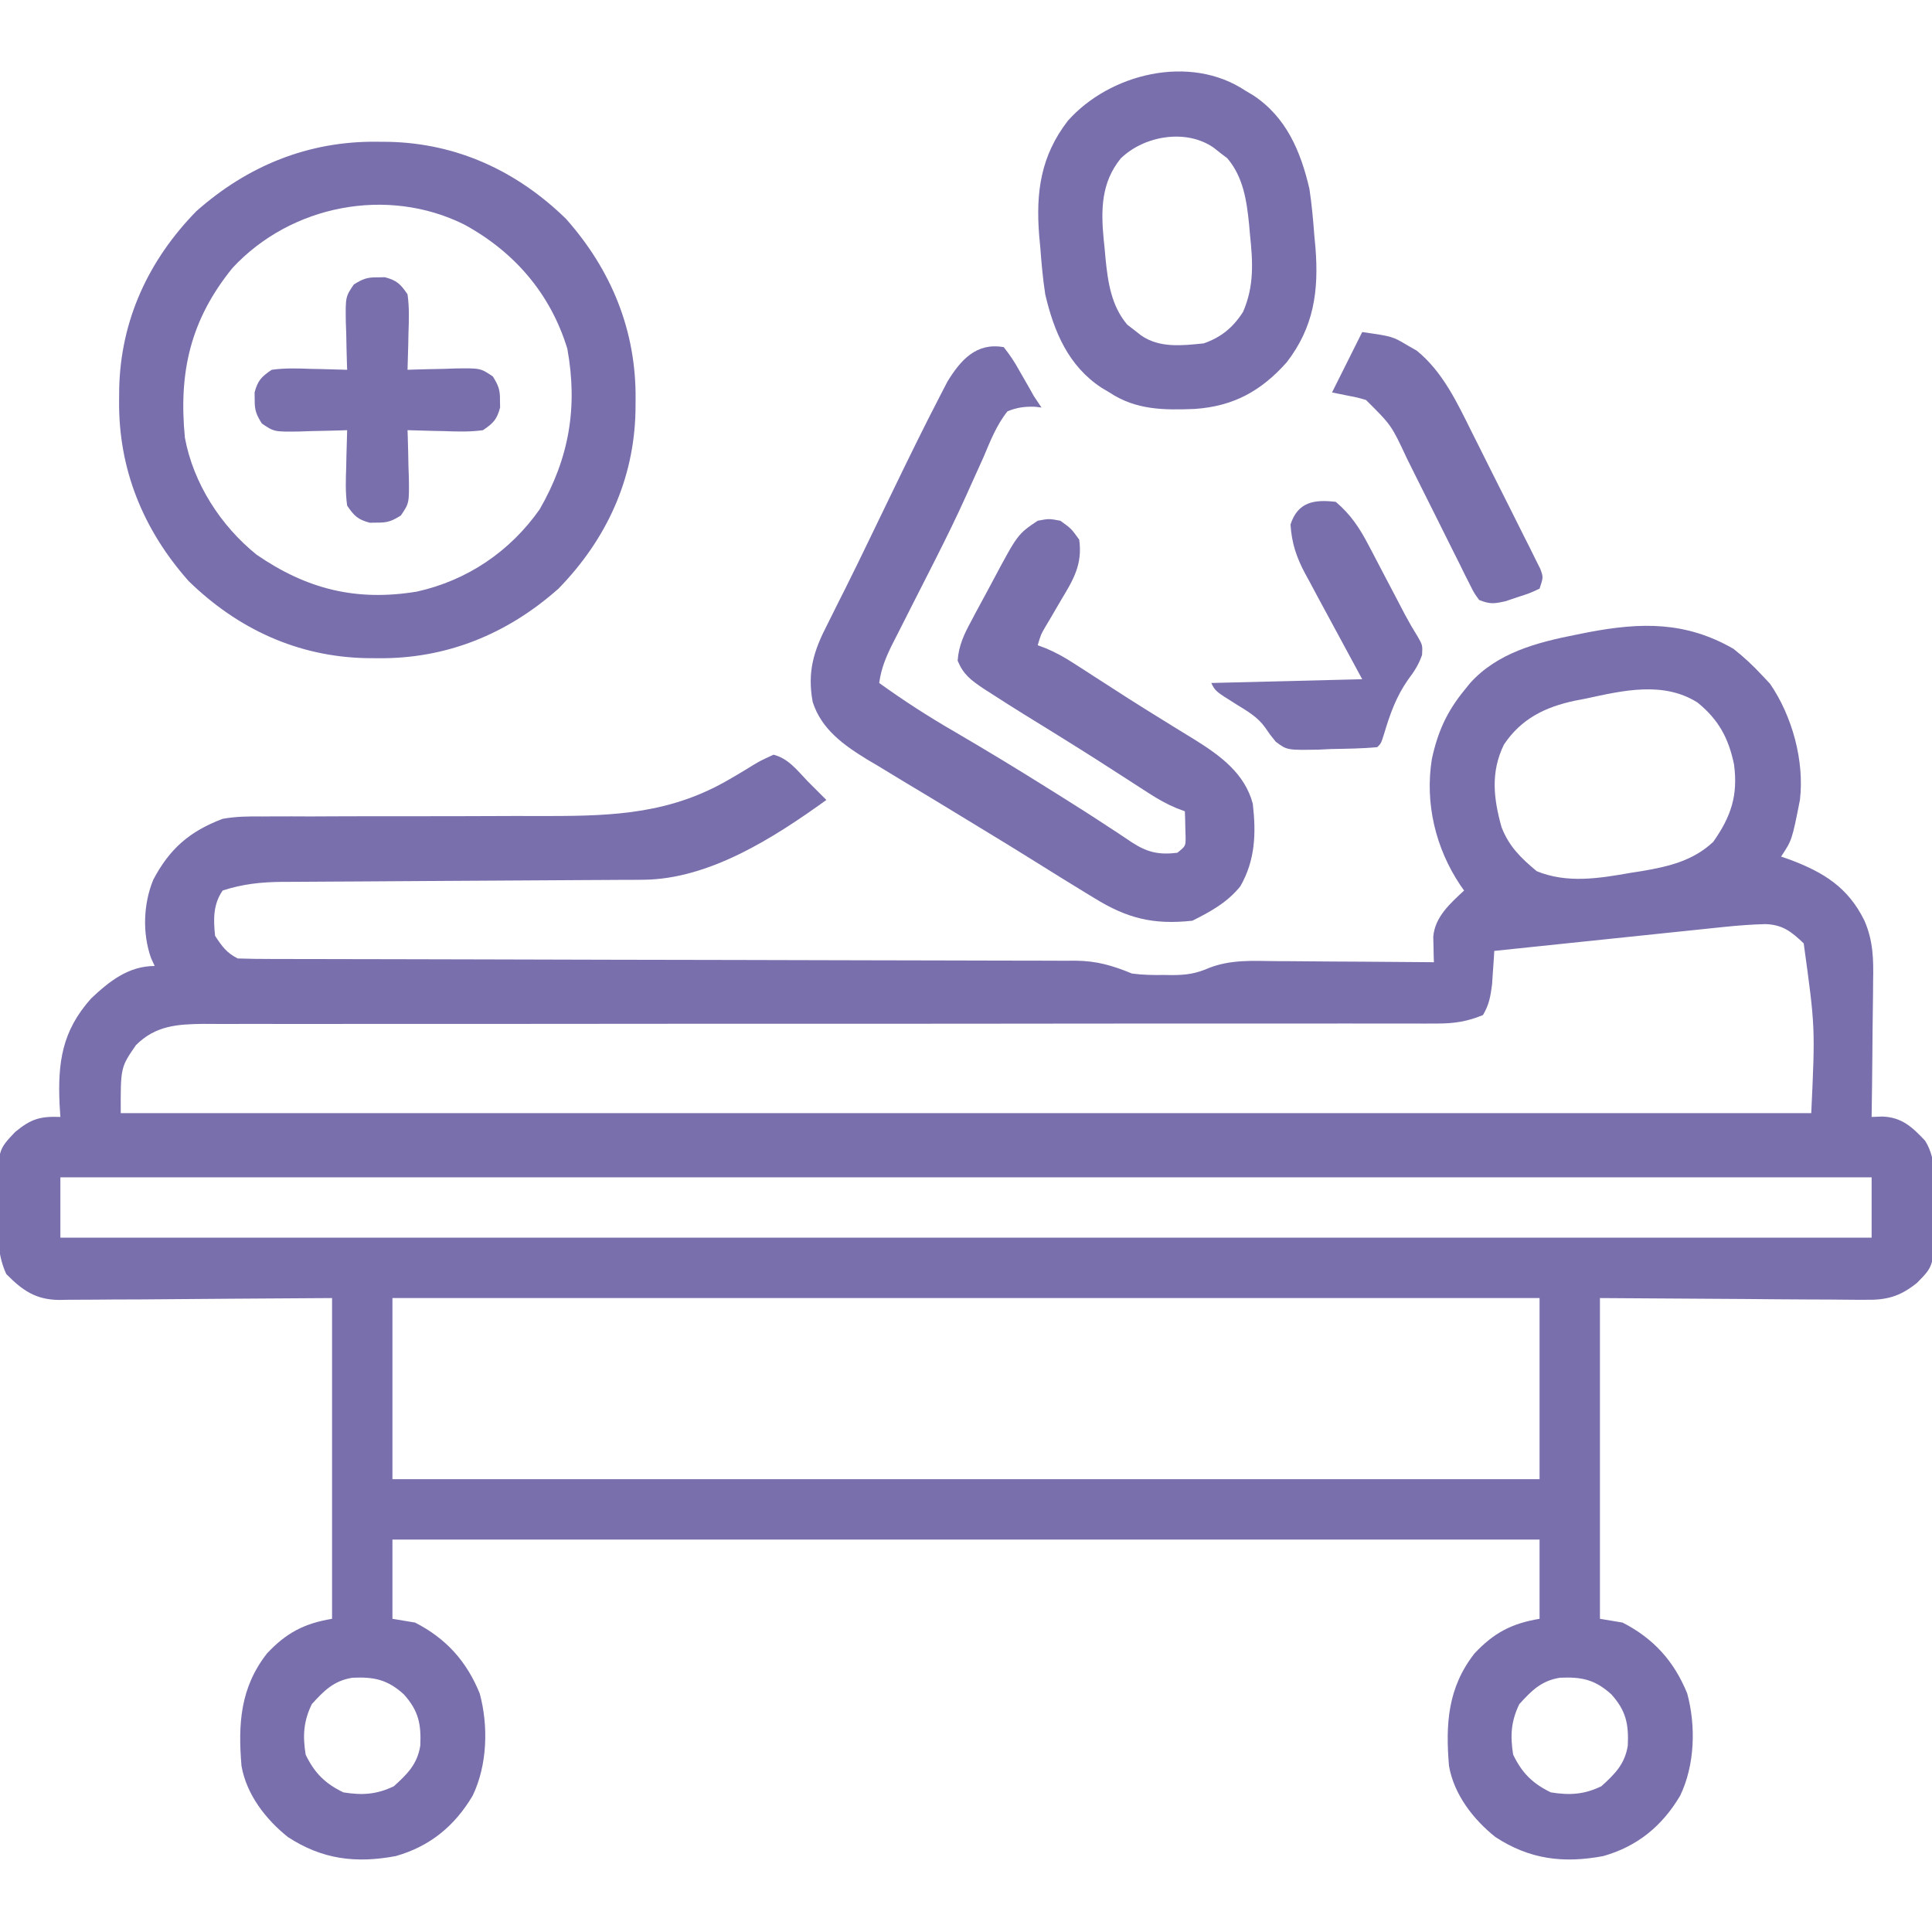 <svg xmlns="http://www.w3.org/2000/svg" width="512" height="512" viewBox="0 0 512 512" fill="none"><g clip-path="url(#clip0_5195_1977)"><path d="M459.375 171.937C462.162 174.127 464.591 176.4 467 179C467.681 179.722 468.361 180.444 469.062 181.187C474.948 189.73 478.224 201.638 477 212C474.888 222.667 474.888 222.667 472 227C472.773 227.268 473.547 227.536 474.344 227.812C483.335 231.195 489.76 235.178 494.083 243.956C496.451 249.395 496.514 254.299 496.391 260.16C496.385 261.191 496.379 262.221 496.373 263.283C496.351 266.543 496.301 269.802 496.25 273.062C496.23 275.286 496.212 277.509 496.195 279.732C496.151 285.155 496.085 290.577 496 296C496.925 295.966 497.851 295.933 498.805 295.898C503.961 296.062 506.704 298.629 510.148 302.273C513.478 307.458 512.573 314.086 512.5 320C512.515 321.258 512.531 322.516 512.547 323.812C512.498 335.442 512.498 335.442 508 340C503.399 343.672 499.91 344.571 494.159 344.454C493.385 344.454 492.611 344.455 491.814 344.455C489.326 344.452 486.839 344.422 484.352 344.391C482.809 344.385 481.266 344.381 479.723 344.378C474.024 344.357 468.324 344.302 462.625 344.25C449.879 344.167 437.132 344.085 424 344C424 372.05 424 400.1 424 429C425.98 429.33 427.96 429.66 430 430C438.23 434.215 443.677 440.274 447.133 448.793C449.468 457.427 449.158 467.793 445.25 475.894C440.496 483.901 433.924 489.332 424.852 491.887C414.279 493.858 405.372 492.764 396.293 486.832C390.39 482.116 385.329 475.559 384 468C383.065 456.905 383.654 447.261 390.75 438.187C395.867 432.721 400.613 430.231 408 429C408 422.07 408 415.14 408 408C307.68 408 207.36 408 104 408C104 414.93 104 421.86 104 429C105.98 429.33 107.96 429.66 110 430C118.23 434.215 123.677 440.274 127.133 448.793C129.468 457.427 129.158 467.793 125.25 475.894C120.496 483.901 113.924 489.332 104.852 491.887C94.279 493.858 85.372 492.764 76.293 486.832C70.39 482.116 65.329 475.559 64 468C63.065 456.905 63.654 447.261 70.75 438.187C75.867 432.721 80.613 430.231 88 429C88 400.95 88 372.9 88 344C62.6 344.158 62.6 344.158 37.201 344.36C32.276 344.378 32.276 344.378 29.968 344.382C28.363 344.388 26.758 344.402 25.154 344.422C22.716 344.452 20.279 344.456 17.841 344.454C17.132 344.468 16.423 344.483 15.692 344.498C9.439 344.446 5.935 341.961 1.656 337.625C-0.967 331.885 -0.577 326.231 -0.5 320C-0.516 318.742 -0.531 317.484 -0.547 316.187C-0.499 304.76 -0.499 304.76 4 300C8.225 296.51 10.615 295.805 16 296C15.93 294.912 15.861 293.824 15.789 292.703C15.291 281.593 16.418 273.23 24.156 264.594C29.001 260.015 34.082 256 41 256C40.517 254.956 40.517 254.956 40.023 253.891C37.707 247.349 37.98 239.539 40.625 233.125C44.961 224.905 50.27 220.3 59 217C62.509 216.364 65.9 216.326 69.46 216.372C70.453 216.365 71.447 216.358 72.47 216.35C75.725 216.332 78.979 216.348 82.234 216.363C84.518 216.355 86.802 216.345 89.086 216.332C95.084 216.303 101.082 216.303 107.081 216.31C116.665 216.317 126.25 216.285 135.834 216.247C139.161 216.238 142.487 216.244 145.814 216.251C163.035 216.246 177.924 215.491 193.164 206.601C193.882 206.184 194.6 205.766 195.34 205.336C196.761 204.498 198.171 203.644 199.57 202.771C201.531 201.598 201.531 201.598 205 200C208.936 201.022 211.241 204.107 214 207C215.392 208.392 215.392 208.392 216.812 209.812C217.534 210.534 218.256 211.256 219 212C205.145 221.965 187.955 233.058 170.352 233.145C169.448 233.152 168.544 233.158 167.613 233.166C166.634 233.168 165.654 233.171 164.645 233.173C163.604 233.18 162.563 233.187 161.49 233.194C159.231 233.208 156.973 233.22 154.715 233.23C151.137 233.246 147.56 233.269 143.983 233.295C133.812 233.365 123.642 233.425 113.471 233.477C107.247 233.509 101.024 233.55 94.8 233.597C92.431 233.613 90.063 233.625 87.694 233.634C84.377 233.646 81.06 233.67 77.743 233.697C76.77 233.698 75.796 233.698 74.794 233.699C69.208 233.758 64.328 234.26 59 236C56.469 239.691 56.532 243.632 57 248C58.796 250.753 60.053 252.526 63 254C65.968 254.102 68.912 254.142 71.88 254.138C73.277 254.142 73.277 254.142 74.702 254.146C77.842 254.155 80.982 254.156 84.121 254.158C86.365 254.162 88.608 254.167 90.852 254.173C95.694 254.184 100.535 254.193 105.377 254.199C113.033 254.21 120.689 254.23 128.344 254.252C139.08 254.283 149.815 254.312 160.551 254.338C161.573 254.34 161.573 254.34 162.616 254.343C173.652 254.369 184.688 254.388 195.724 254.404C207.056 254.422 218.388 254.451 229.72 254.489C236.082 254.51 242.444 254.526 248.805 254.528C254.792 254.53 260.779 254.546 266.766 254.572C268.962 254.58 271.158 254.582 273.354 254.578C276.356 254.574 279.356 254.589 282.358 254.608C283.224 254.602 284.09 254.597 284.983 254.591C290.665 254.653 294.748 255.847 300 258C302.853 258.378 305.625 258.422 308.5 258.375C309.561 258.392 309.561 258.392 310.644 258.41C314.446 258.389 316.905 258.041 320.463 256.493C326.129 254.295 331.814 254.627 337.812 254.707C339.627 254.713 339.627 254.713 341.477 254.72C345.319 254.737 349.159 254.774 353 254.812C355.613 254.827 358.226 254.841 360.84 254.853C367.227 254.886 373.613 254.937 380 255C379.98 254.389 379.959 253.777 379.938 253.148C379.923 252.342 379.907 251.537 379.891 250.707C379.87 249.91 379.85 249.113 379.829 248.292C380.222 243.027 384.317 239.419 388 236C387.674 235.538 387.348 235.077 387.012 234.601C380.434 224.784 377.572 212.868 379.461 201.137C381 194.009 383.396 188.648 388 183C388.514 182.362 389.029 181.724 389.559 181.066C396.837 172.95 407.391 170.23 417.75 168.187C418.797 167.978 419.844 167.769 420.923 167.553C434.936 164.899 446.682 164.651 459.375 171.937ZM420.312 185.125C419.332 185.313 418.352 185.501 417.342 185.695C409.453 187.386 403.153 190.462 398.562 197.312C394.998 204.6 395.787 211.552 397.918 219.191C399.905 224.349 403.085 227.404 407.25 230.875C415.315 234.174 423.791 232.785 432.125 231.312C433.157 231.151 434.19 230.989 435.254 230.822C442.297 229.624 448.695 228.094 454.023 223.105C458.752 216.395 460.632 210.785 459.531 202.555C458.079 195.573 455.417 190.701 449.879 186.191C440.858 180.471 430.149 182.978 420.312 185.125ZM456.963 245.642C456.299 245.711 455.635 245.779 454.95 245.849C452.78 246.073 450.611 246.302 448.441 246.531C446.927 246.688 445.412 246.845 443.898 247.002C439.93 247.413 435.964 247.829 431.997 248.245C427.942 248.67 423.886 249.09 419.83 249.512C411.886 250.337 403.943 251.167 396 252C395.951 252.808 395.902 253.616 395.852 254.449C395.777 255.518 395.702 256.586 395.625 257.687C395.555 258.743 395.486 259.799 395.414 260.887C394.994 264.046 394.64 266.261 393 269C388.881 270.712 385.363 271.25 380.927 271.248C379.725 271.252 378.524 271.256 377.285 271.261C375.318 271.253 375.318 271.253 373.311 271.245C371.896 271.246 370.482 271.248 369.068 271.252C365.186 271.258 361.304 271.251 357.423 271.243C353.234 271.237 349.046 271.242 344.858 271.246C337.601 271.251 330.345 271.249 323.088 271.244C311.617 271.236 300.147 271.247 288.677 271.261C284.752 271.266 280.827 271.27 276.901 271.274C275.43 271.276 275.43 271.276 273.929 271.278C262.766 271.29 251.604 271.297 240.441 271.303C239.421 271.304 238.401 271.304 237.35 271.305C220.811 271.313 204.272 271.31 187.733 271.304C170.751 271.299 153.769 271.312 136.787 271.342C126.313 271.359 115.839 271.361 105.365 271.342C98.188 271.331 91.012 271.337 83.835 271.358C79.694 271.369 75.553 271.372 71.413 271.353C67.62 271.336 63.828 271.343 60.036 271.367C58.018 271.374 56 271.356 53.982 271.338C46.951 271.409 41.167 271.808 36 277C31.956 282.894 31.956 282.894 32 295C179.84 295 327.68 295 480 295C481.062 272.211 481.062 272.211 478 250C474.69 246.855 472.409 245.045 467.815 244.897C464.163 244.996 460.596 245.264 456.963 245.642ZM16 312C16 317.28 16 322.56 16 328C174.4 328 332.8 328 496 328C496 322.72 496 317.44 496 312C337.6 312 179.2 312 16 312ZM104 344C104 359.84 104 375.68 104 392C204.32 392 304.64 392 408 392C408 376.16 408 360.32 408 344C307.68 344 207.36 344 104 344ZM82.625 451.625C80.421 456.203 80.203 460.005 81 465C83.33 469.838 86.161 472.67 91 475C95.994 475.797 99.797 475.579 104.375 473.375C107.959 470.132 110.595 467.535 111.383 462.601C111.639 456.918 110.936 453.351 107 449C102.649 445.064 99.082 444.361 93.398 444.617C88.465 445.405 85.868 448.041 82.625 451.625ZM402.625 451.625C400.421 456.203 400.203 460.005 401 465C403.33 469.838 406.161 472.67 411 475C415.994 475.797 419.797 475.579 424.375 473.375C427.959 470.132 430.595 467.535 431.383 462.601C431.639 456.918 430.936 453.351 427 449C422.649 445.064 419.082 444.361 413.398 444.617C408.465 445.405 405.868 448.041 402.625 451.625Z" fill="#796FAC"></path><path d="M99.812 37.562C101.389 37.575 101.389 37.575 102.997 37.588C121.113 37.98 136.995 45.312 150 58C162.051 71.574 168.623 87.685 168.437 105.812C168.429 106.863 168.421 107.914 168.412 108.997C168.02 127.113 160.688 142.995 148 156C134.426 168.051 118.315 174.623 100.187 174.437C99.136 174.429 98.085 174.421 97.003 174.412C78.887 174.02 63.004 166.688 50 154C37.949 140.426 31.377 124.315 31.562 106.187C31.571 105.136 31.579 104.085 31.588 103.003C31.98 84.887 39.312 69.004 52 56C65.574 43.949 81.685 37.377 99.812 37.562ZM61.621 71.004C50.456 84.752 47.307 98.635 49 116C51.237 128.083 58.464 139.316 68 147C81.365 156.187 94.48 159.418 110.476 156.781C123.794 153.828 135.126 146.185 143 135C150.847 121.426 153.158 107.862 150.348 92.414C145.875 77.786 136.276 66.704 122.976 59.477C102.601 49.369 77.105 54.331 61.621 71.004Z" fill="#796FAC"></path><path d="M266 91.999C267.681 94.122 268.909 95.967 270.187 98.312C270.868 99.495 271.549 100.679 272.23 101.862C272.814 102.898 273.398 103.933 274 104.999C274.66 105.989 275.32 106.979 276 107.999C275.136 107.895 275.136 107.895 274.255 107.789C271.474 107.728 269.592 107.954 267 108.999C264.079 112.654 262.432 116.906 260.625 121.187C259.756 123.133 258.875 125.073 257.993 127.013C257.361 128.406 256.733 129.801 256.109 131.198C253.528 136.947 250.755 142.584 247.91 148.206C247.477 149.062 247.044 149.918 246.598 150.799C244.868 154.213 243.134 157.624 241.396 161.033C240.179 163.425 238.97 165.821 237.762 168.218C237.213 169.288 237.213 169.288 236.653 170.38C234.885 173.896 233.515 177.081 233 180.999C239.522 185.701 246.163 189.983 253.125 193.999C261.291 198.767 269.364 203.663 277.375 208.687C278.882 209.628 278.882 209.628 280.42 210.589C284.918 213.406 289.396 216.245 293.824 219.171C294.549 219.643 295.273 220.115 296.02 220.602C297.328 221.457 298.628 222.324 299.917 223.207C304.063 225.9 307.092 226.582 312 225.999C314.214 224.213 314.214 224.213 314.195 221.835C314.172 221.023 314.149 220.211 314.125 219.374C314.107 218.557 314.089 217.74 314.07 216.898C314.047 216.271 314.024 215.645 314 214.999C313.267 214.725 312.534 214.452 311.779 214.17C309.149 213.062 306.934 211.816 304.543 210.269C303.689 209.72 302.835 209.172 301.956 208.607C301.042 208.014 300.129 207.422 299.187 206.812C297.221 205.546 295.253 204.282 293.285 203.019C292.26 202.361 291.236 201.703 290.18 201.025C286.965 198.977 283.735 196.958 280.496 194.948C278.9 193.958 278.9 193.958 277.271 192.947C275.223 191.679 273.173 190.413 271.122 189.151C268.396 187.46 265.692 185.742 263 183.999C262.197 183.485 261.393 182.97 260.565 182.441C257.279 180.192 255.342 178.819 253.785 175.093C254.067 171.038 255.526 168.004 257.437 164.499C257.801 163.808 258.164 163.117 258.538 162.404C259.675 160.259 260.836 158.129 262 155.999C262.359 155.326 262.718 154.652 263.088 153.958C269.698 141.559 269.698 141.559 275 137.999C278 137.437 278 137.437 281 137.999C283.875 140.062 283.875 140.062 286 142.999C286.945 149.647 284.363 153.756 281.062 159.249C280.135 160.837 279.209 162.425 278.285 164.015C277.871 164.709 277.458 165.402 277.031 166.117C275.86 168.122 275.86 168.122 275 170.999C275.732 171.272 276.463 171.545 277.217 171.826C279.87 172.944 282.112 174.208 284.527 175.765C285.392 176.318 286.256 176.872 287.146 177.442C288.067 178.039 288.989 178.635 289.937 179.249C291.905 180.517 293.872 181.784 295.84 183.05C297.357 184.028 297.357 184.028 298.906 185.025C301.963 186.976 305.041 188.889 308.129 190.792C309.113 191.403 310.097 192.015 311.112 192.645C312.991 193.81 314.875 194.968 316.765 196.115C323.438 200.283 329.903 205.024 332 212.999C332.907 220.821 332.674 227.944 328.703 234.87C325.302 239.121 320.803 241.598 316 243.999C305.672 245.123 298.698 243.386 290 237.999C288.912 237.339 288.912 237.339 287.803 236.665C283.41 233.994 279.042 231.287 274.687 228.554C269.995 225.612 265.275 222.72 260.538 219.851C257.673 218.115 254.812 216.37 251.953 214.624C247.789 212.082 243.609 209.567 239.422 207.062C237.26 205.75 235.098 204.437 232.937 203.124C231.932 202.53 230.927 201.936 229.891 201.324C223.664 197.509 217.68 193.293 215.372 186.021C213.898 178.012 215.627 172.486 219.312 165.374C220.316 163.361 221.318 161.348 222.32 159.335C222.893 158.199 223.466 157.063 224.056 155.893C226.31 151.401 228.494 146.876 230.68 142.351C231.512 140.629 232.345 138.907 233.178 137.185C233.802 135.896 233.802 135.896 234.439 134.58C234.851 133.729 235.263 132.877 235.687 131.999C236.088 131.17 236.489 130.342 236.902 129.488C240.937 121.156 245.003 112.84 249.269 104.624C249.87 103.461 250.47 102.299 251.089 101.101C254.64 95.337 258.768 90.715 266 91.999Z" fill="#796FAC"></path><path d="M330 24C330.692 24.413 331.384 24.825 332.098 25.25C340.873 31.024 344.684 40.078 347 50C347.636 54.136 348 58.267 348.312 62.438C348.411 63.493 348.51 64.548 348.611 65.635C349.525 77.14 348.17 86.722 341 96C334.218 103.641 326.84 107.676 316.613 108.375C308.424 108.7 301.028 108.676 294 104C293.308 103.588 292.616 103.175 291.902 102.75C283.127 96.977 279.316 87.923 277 78C276.364 73.865 276 69.734 275.687 65.563C275.589 64.508 275.49 63.453 275.389 62.366C274.475 50.861 275.83 41.279 283 32C294.085 19.514 315.322 14.236 330 24ZM297 42C291.838 48.355 291.739 55.544 292.477 63.334C292.567 64.194 292.657 65.053 292.75 65.938C292.825 66.793 292.9 67.648 292.977 68.53C293.611 74.832 294.515 81.084 298.754 86.059C299.351 86.514 299.948 86.969 300.562 87.438C301.162 87.911 301.761 88.384 302.379 88.871C307.291 92.292 313.251 91.585 319 91C323.647 89.379 326.803 86.763 329.437 82.625C332.418 75.711 332.017 69.367 331.25 62.063C331.175 61.208 331.1 60.352 331.023 59.471C330.389 53.169 329.485 46.917 325.246 41.942C324.649 41.487 324.052 41.032 323.437 40.563C322.838 40.09 322.239 39.617 321.621 39.129C314.308 34.036 303.159 35.978 297 42Z" fill="#796FAC"></path><path d="M100 73.5C100.66 73.49 101.32 73.479 102 73.469C105.153 74.306 106.156 75.275 108 78C108.49 81.43 108.376 84.795 108.25 88.25C108.232 89.186 108.214 90.122 108.195 91.086C108.148 93.392 108.083 95.695 108 98C108.585 97.979 109.17 97.958 109.772 97.936C112.431 97.853 115.09 97.801 117.75 97.75C118.67 97.716 119.591 97.683 120.539 97.648C127.335 97.55 127.335 97.55 130.609 99.766C132.06 102.096 132.542 103.283 132.5 106C132.515 106.99 132.515 106.99 132.531 108C131.694 111.153 130.725 112.156 128 114C124.57 114.49 121.205 114.376 117.75 114.25C116.346 114.223 116.346 114.223 114.914 114.195C112.608 114.148 110.305 114.083 108 114C108.021 114.585 108.042 115.17 108.063 115.772C108.147 118.431 108.199 121.09 108.25 123.75C108.3 125.131 108.3 125.131 108.352 126.539C108.45 133.335 108.45 133.335 106.234 136.609C103.904 138.06 102.717 138.542 100 138.5C99.34 138.51 98.68 138.521 98 138.531C94.847 137.694 93.844 136.725 92 134C91.51 130.57 91.624 127.205 91.75 123.75C91.768 122.814 91.786 121.878 91.805 120.914C91.852 118.608 91.918 116.305 92 114C91.415 114.021 90.83 114.042 90.228 114.063C87.569 114.147 84.91 114.199 82.25 114.25C80.869 114.3 80.869 114.3 79.461 114.352C72.665 114.45 72.665 114.45 69.391 112.234C67.94 109.904 67.457 108.717 67.5 106C67.484 105.01 67.484 105.01 67.469 104C68.306 100.847 69.275 99.844 72 98C75.43 97.51 78.795 97.624 82.25 97.75C83.186 97.768 84.122 97.786 85.086 97.805C87.392 97.852 89.695 97.918 92 98C91.979 97.415 91.958 96.83 91.936 96.228C91.853 93.569 91.801 90.91 91.75 88.25C91.716 87.33 91.683 86.409 91.648 85.461C91.55 78.665 91.55 78.665 93.766 75.391C96.096 73.94 97.283 73.457 100 73.5Z" fill="#796FAC"></path><path d="M354 132.999C357.941 136.352 360.281 139.879 362.664 144.437C362.983 145.039 363.302 145.642 363.63 146.263C364.637 148.17 365.631 150.084 366.625 151.999C367.628 153.912 368.635 155.824 369.641 157.736C370.553 159.468 371.457 161.204 372.362 162.941C373.417 164.91 374.533 166.849 375.721 168.742C377 170.999 377 170.999 376.863 173.558C375.948 176.146 374.846 177.883 373.188 180.062C369.976 184.639 368.357 189.263 366.762 194.593C366 196.999 366 196.999 365 197.999C360.948 198.393 356.881 198.418 352.812 198.499C351.675 198.553 350.537 198.607 349.365 198.663C341.063 198.799 341.063 198.799 338.083 196.557C336.594 194.737 336.594 194.737 335.282 192.812C333.287 189.992 330.59 188.49 327.688 186.687C322.092 183.184 322.092 183.184 321 180.999C334.2 180.669 347.4 180.339 361 179.999C355.133 169.119 355.133 169.119 349.242 158.251C348.506 156.874 347.77 155.498 347.035 154.12C346.46 153.073 346.46 153.073 345.873 152.004C343.573 147.665 342.32 143.989 342 138.999C343.932 133.041 348.225 132.302 354 132.999Z" fill="#796FAC"></path><path d="M361 88C369.01 89.144 369.01 89.144 373.062 91.562C373.858 92.017 374.653 92.473 375.473 92.941C382.396 98.581 386.184 106.765 390.09 114.613C390.639 115.705 391.187 116.796 391.753 117.92C392.902 120.212 394.047 122.506 395.189 124.801C396.944 128.325 398.718 131.84 400.494 135.354C401.611 137.585 402.726 139.818 403.84 142.051C404.373 143.104 404.906 144.157 405.456 145.242C405.937 146.217 406.418 147.192 406.914 148.197C407.342 149.054 407.77 149.911 408.212 150.795C409 153 409 153 408 156C405.418 157.203 405.418 157.203 402.188 158.25C401.129 158.606 400.071 158.962 398.98 159.328C395.949 160.011 394.814 160.145 392 159C390.673 157.212 390.673 157.212 389.498 154.851C389.051 153.969 388.604 153.088 388.143 152.18C387.673 151.219 387.203 150.259 386.719 149.27C386.223 148.286 385.728 147.303 385.218 146.29C383.632 143.137 382.065 139.976 380.5 136.812C378.931 133.669 377.359 130.528 375.782 127.388C374.802 125.433 373.827 123.476 372.857 121.515C368.745 112.694 368.745 112.694 362 106C359.725 105.334 359.725 105.334 357.312 104.875C355.889 104.586 354.466 104.298 353 104C355.64 98.72 358.28 93.44 361 88Z" fill="#796FAC"></path></g><defs><clipPath id="clip0_5195_1977"><rect width="512" height="512" fill="white"></rect></clipPath></defs></svg>